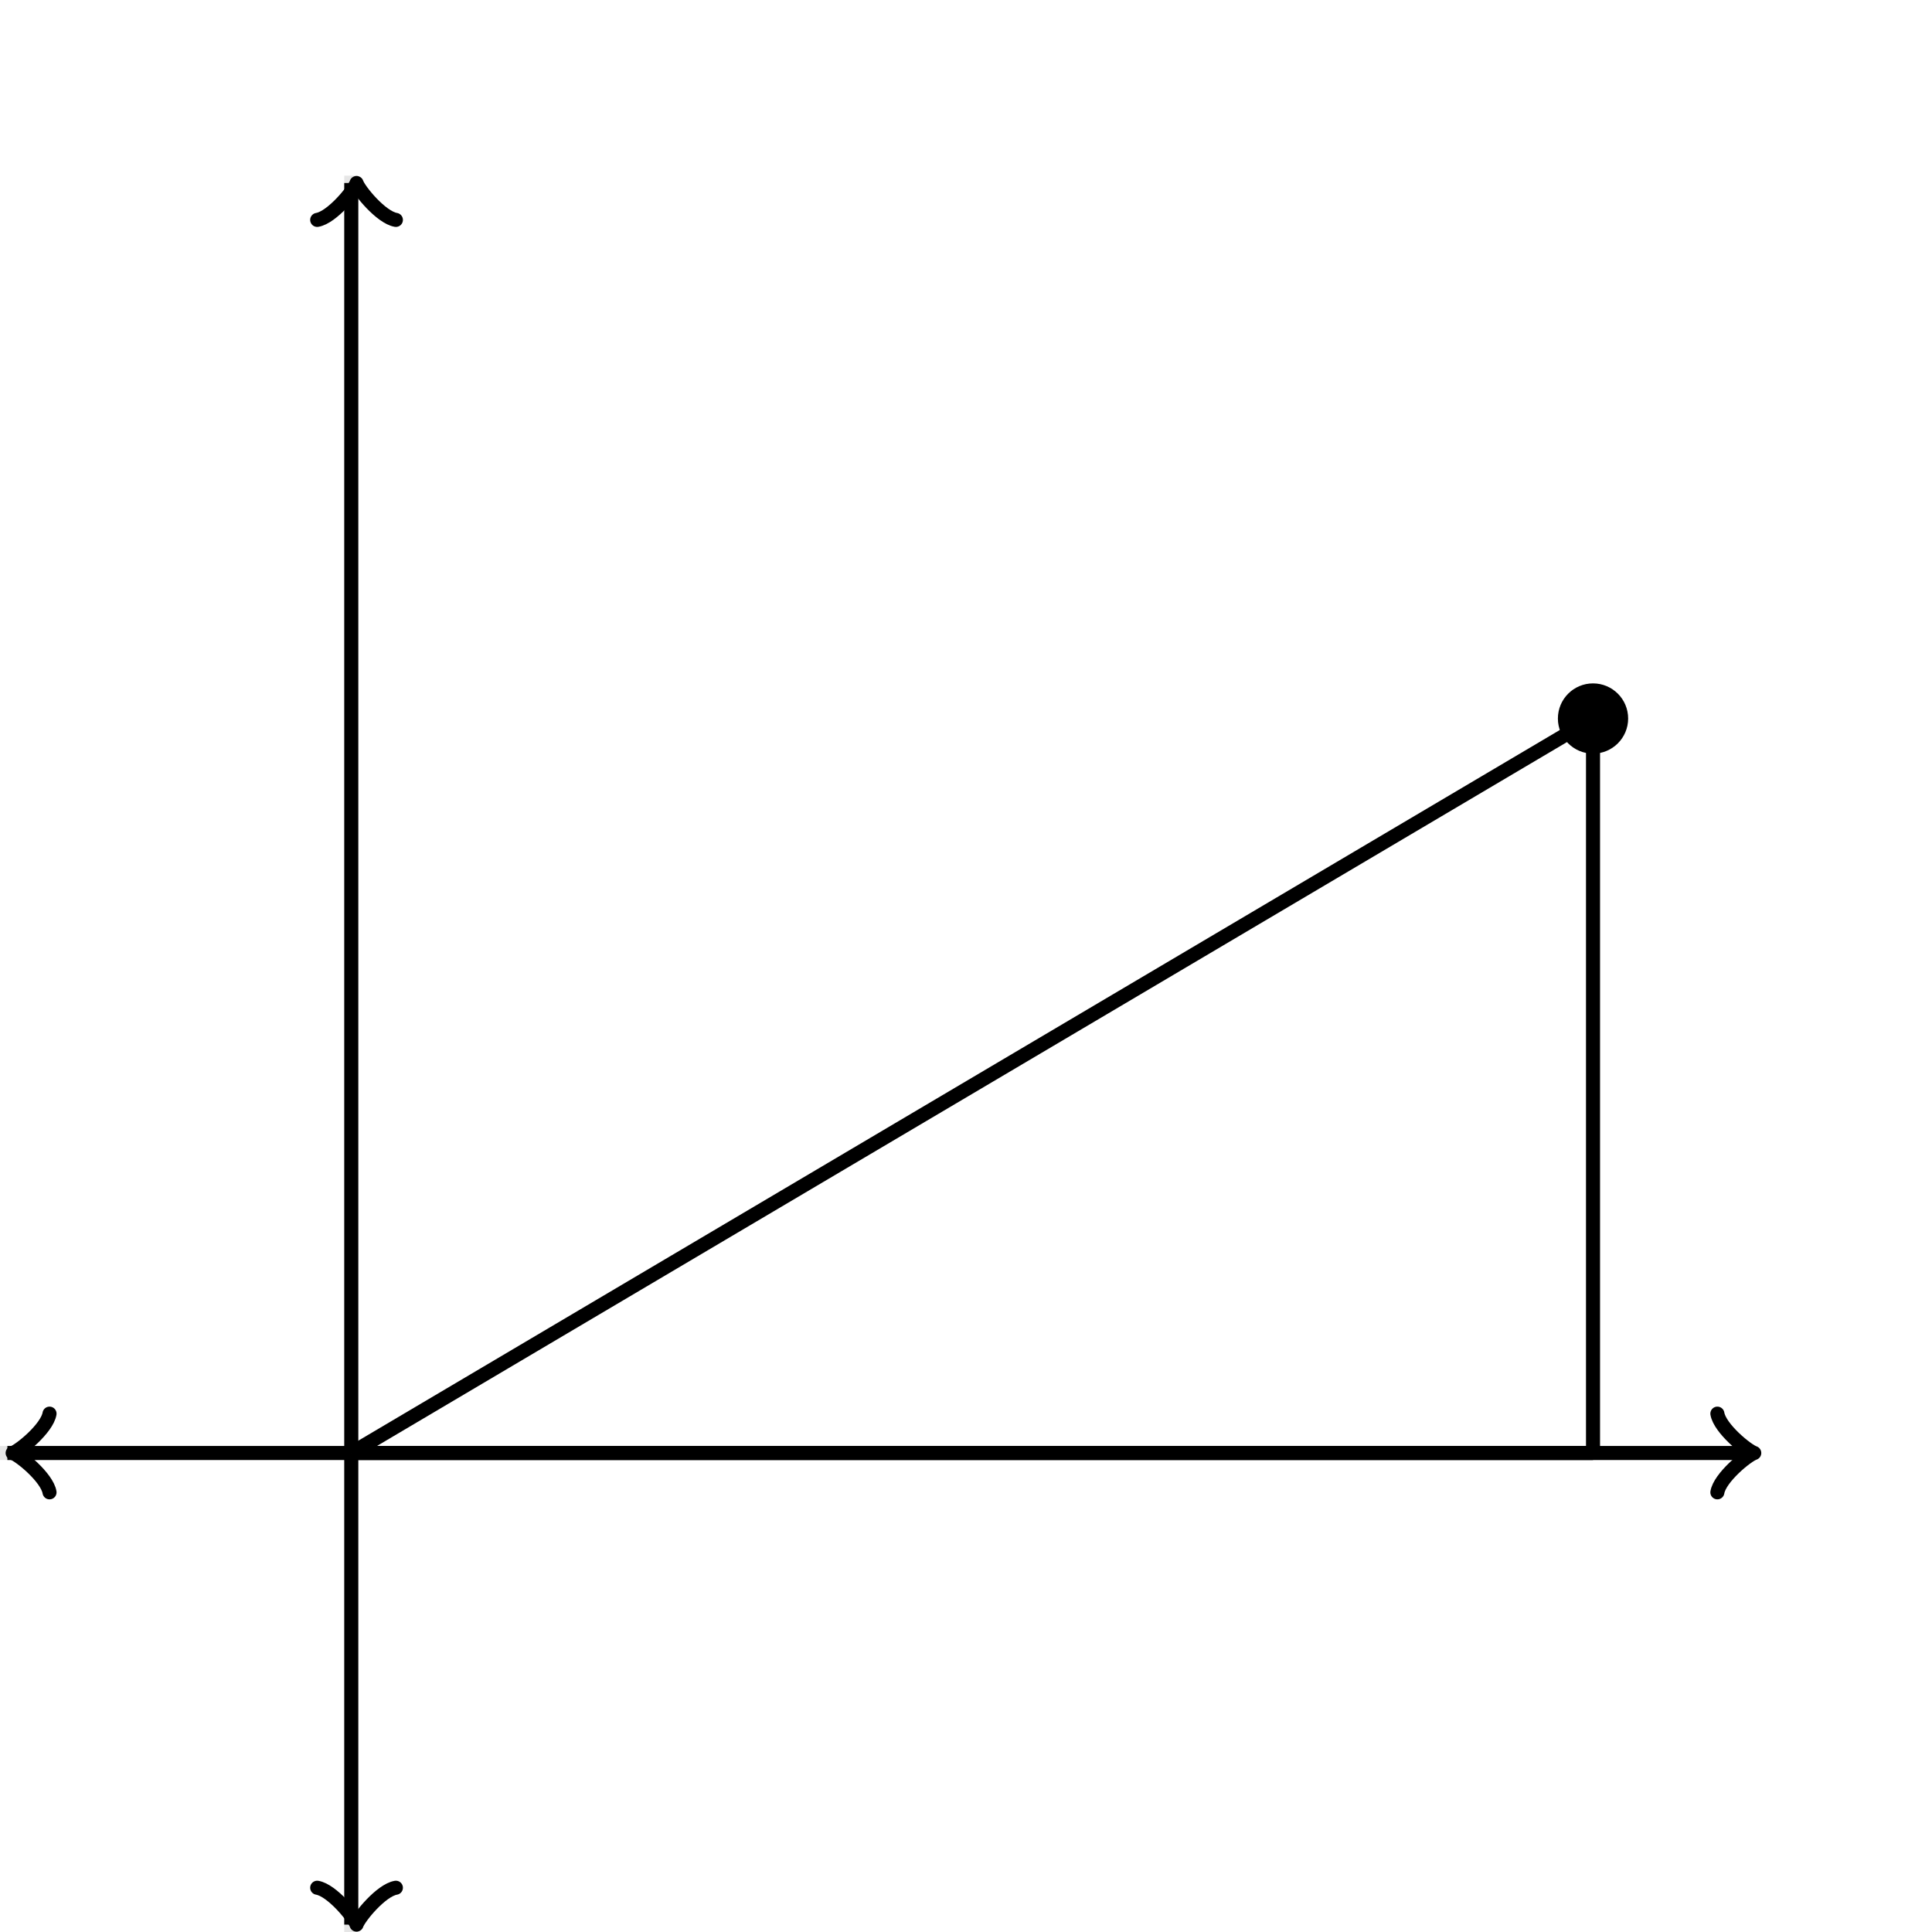 <svg xmlns="http://www.w3.org/2000/svg" version="1.1" width="275" height="275" viewBox="0 0 275 275"><defs><clipPath id="clip-1"><rect x="0" y="25" width="250" height="250"/></clipPath></defs><path fill="none" stroke="#000000" d="M 50,275 L 50,25" style="stroke-width: 2px;opacity: 0.1" stroke-width="2" opacity="0.1"/><path fill="none" stroke="#000000" d="M 0,206.818 L 250,206.818" style="stroke-width: 2px;opacity: 0.1" stroke-width="2" opacity="0.1"/><path fill="none" stroke="#000000" d="M -3.45,212.418 C -3.1,210.318 0.75,207.168 1.8,206.818 C 0.75,206.468 -3.1,203.318 -3.45,201.218" transform="rotate(180 1.8 206.818)" style="stroke-width: 2px;opacity: 1;stroke-linejoin: round;stroke-linecap: round" stroke-width="2" opacity="1" stroke-linejoin="round" stroke-linecap="round"/><path fill="none" stroke="#000000" d="M 50,206.818 S 50,206.818 1.05,206.818" style="stroke-width: 2px;opacity: 1" stroke-width="2" opacity="1"/><path fill="none" stroke="#000000" d="M 244.45,212.418 C 244.8,210.318 248.65,207.168 249.7,206.818 C 248.65,206.468 244.8,203.318 244.45,201.218" transform="" style="stroke-width: 2px;opacity: 1;stroke-linejoin: round;stroke-linecap: round" stroke-width="2" opacity="1" stroke-linejoin="round" stroke-linecap="round"/><path fill="none" stroke="#000000" d="M 50,206.818 S 50,206.818 248.95,206.818" style="stroke-width: 2px;opacity: 1" stroke-width="2" opacity="1"/><path fill="none" stroke="#000000" d="M 45.5,279.55 C 45.85,277.45 49.7,274.3 50.75,273.95 C 49.7,273.6 45.85,270.45 45.5,268.35" transform="rotate(90 50.75 273.95)" style="stroke-width: 2px;opacity: 1;stroke-linejoin: round;stroke-linecap: round" stroke-width="2" opacity="1" stroke-linejoin="round" stroke-linecap="round"/><path fill="none" stroke="#000000" d="M 50,206.818 S 50,206.818 50,273.95" style="stroke-width: 2px;opacity: 1" stroke-width="2" opacity="1"/><path fill="none" stroke="#000000" d="M 45.5,31.65 C 45.85,29.55 49.7,26.4 50.75,26.05 C 49.7,25.7 45.85,22.55 45.5,20.45" transform="rotate(-90 50.75 26.05)" style="stroke-width: 2px;opacity: 1;stroke-linejoin: round;stroke-linecap: round" stroke-width="2" opacity="1" stroke-linejoin="round" stroke-linecap="round"/><path fill="none" stroke="#000000" d="M 50,206.818 S 50,206.818 50,26.05" style="stroke-width: 2px;opacity: 1" stroke-width="2" opacity="1"/><ellipse cx="226.75" cy="102.273" rx="4" ry="4" fill="#000000" stroke="#000000" style="stroke-width: 2px;stroke-opacity: 1;fill-opacity: 1" stroke-width="2" clip-path="url(#clip-1)" stroke-opacity="1" stroke-dasharray="0" fill-opacity="1"/><path fill="#000000" stroke="#000000" d="M 50,206.818 L 226.75,206.818" style="stroke-width: 2px;stroke-opacity: 1;fill-opacity: 0" stroke-width="2" stroke-opacity="1" stroke-dasharray="0" fill-opacity="0" transform=""/><path fill="#000000" stroke="#000000" d="M 226.75,102.273 L 432.104,102.273" style="stroke-width: 2px;stroke-opacity: 1;fill-opacity: 0" stroke-width="2" stroke-opacity="1" stroke-dasharray="0" fill-opacity="0" transform="rotate(149.396 226.75 102.273)"/><path fill="#000000" stroke="#000000" d="M 226.75,102.273 L 331.295,102.273" style="stroke-width: 2px;stroke-opacity: 1;fill-opacity: 0" stroke-width="2" stroke-opacity="1" stroke-dasharray="0" fill-opacity="0" transform="rotate(90 226.75 102.273)"/></svg>
